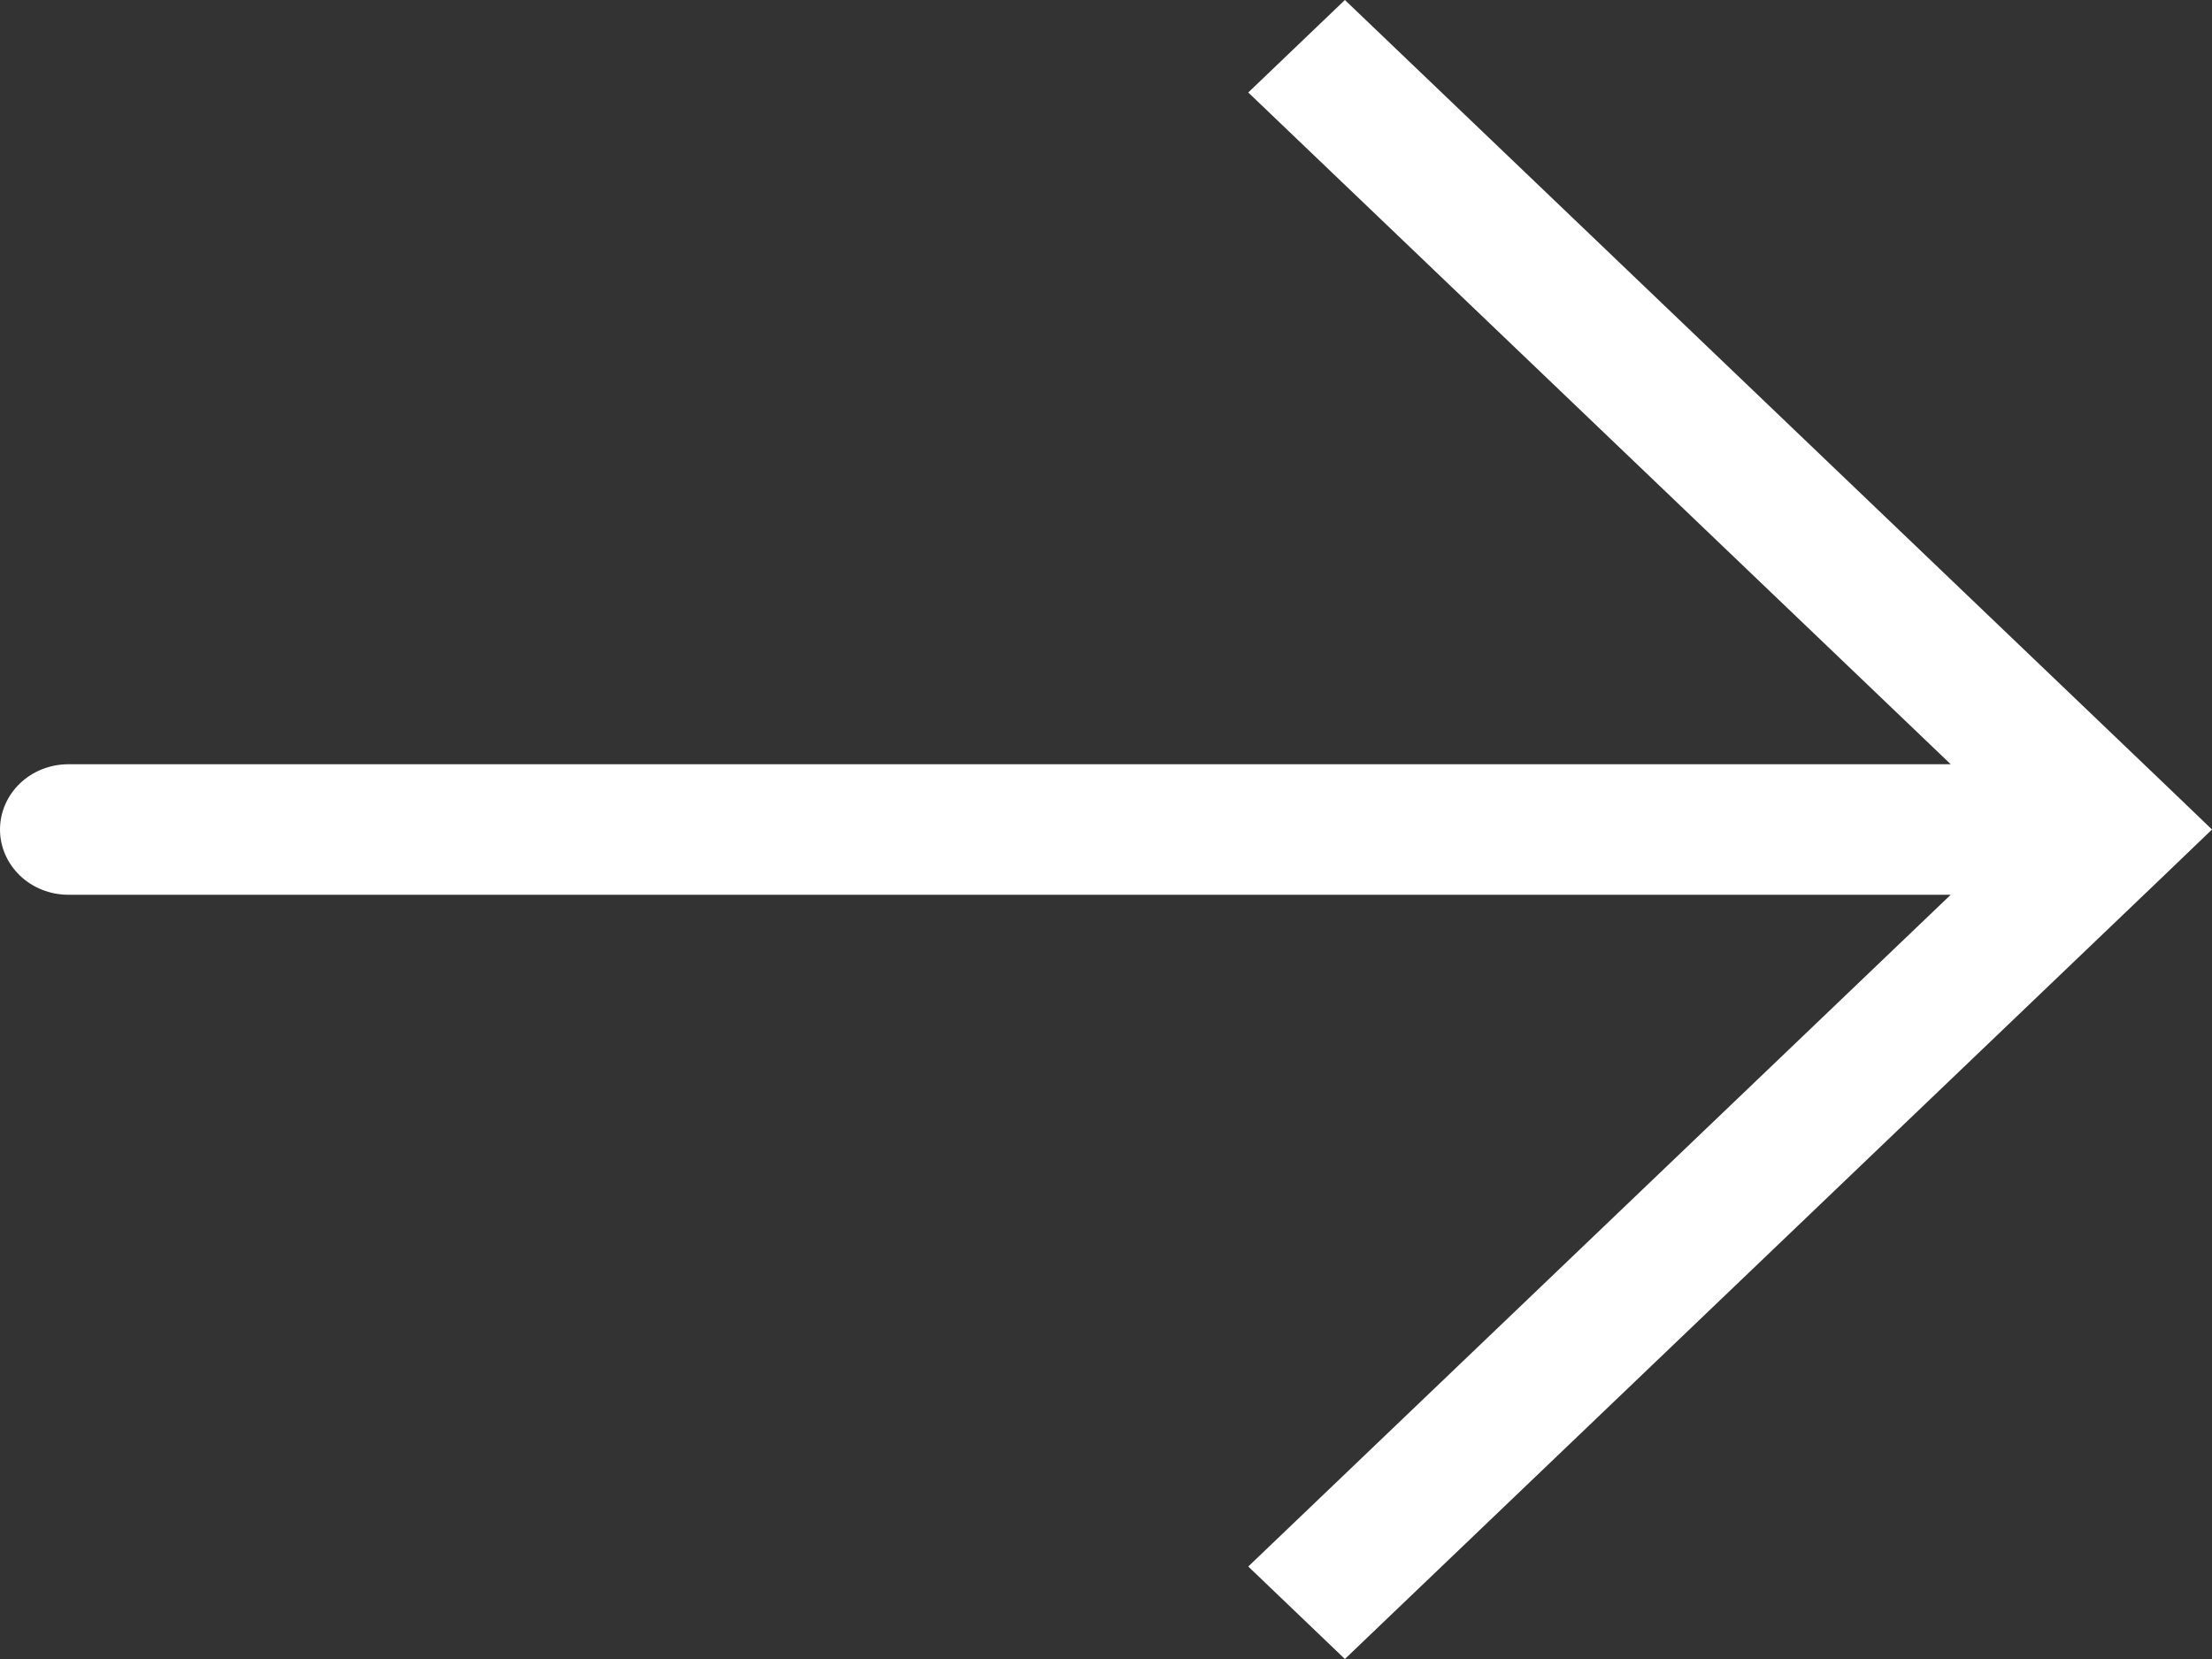 <svg width="16" height="12" viewBox="0 0 16 12" fill="none" xmlns="http://www.w3.org/2000/svg">
<rect x="0" y="0" width="16" height="12" fill="#333333" stroke="none"/>
<path d="M15.302 6L15.652 5.666L16 6L15.652 6.334L15.302 6ZM0.494 6.472C0.363 6.472 0.237 6.422 0.145 6.334C0.052 6.245 2.94742e-07 6.125 2.94742e-07 6C2.94742e-07 5.875 0.052 5.755 0.145 5.666C0.237 5.578 0.363 5.528 0.494 5.528V6.472ZM9.728 0L15.652 5.666L14.953 6.334L9.029 0.669L9.728 0ZM15.652 6.334L9.728 12L9.029 11.331L14.953 5.666L15.652 6.334ZM15.302 6.472L0.494 6.472V5.528L15.302 5.528V6.472Z" fill="white"/>
</svg>
